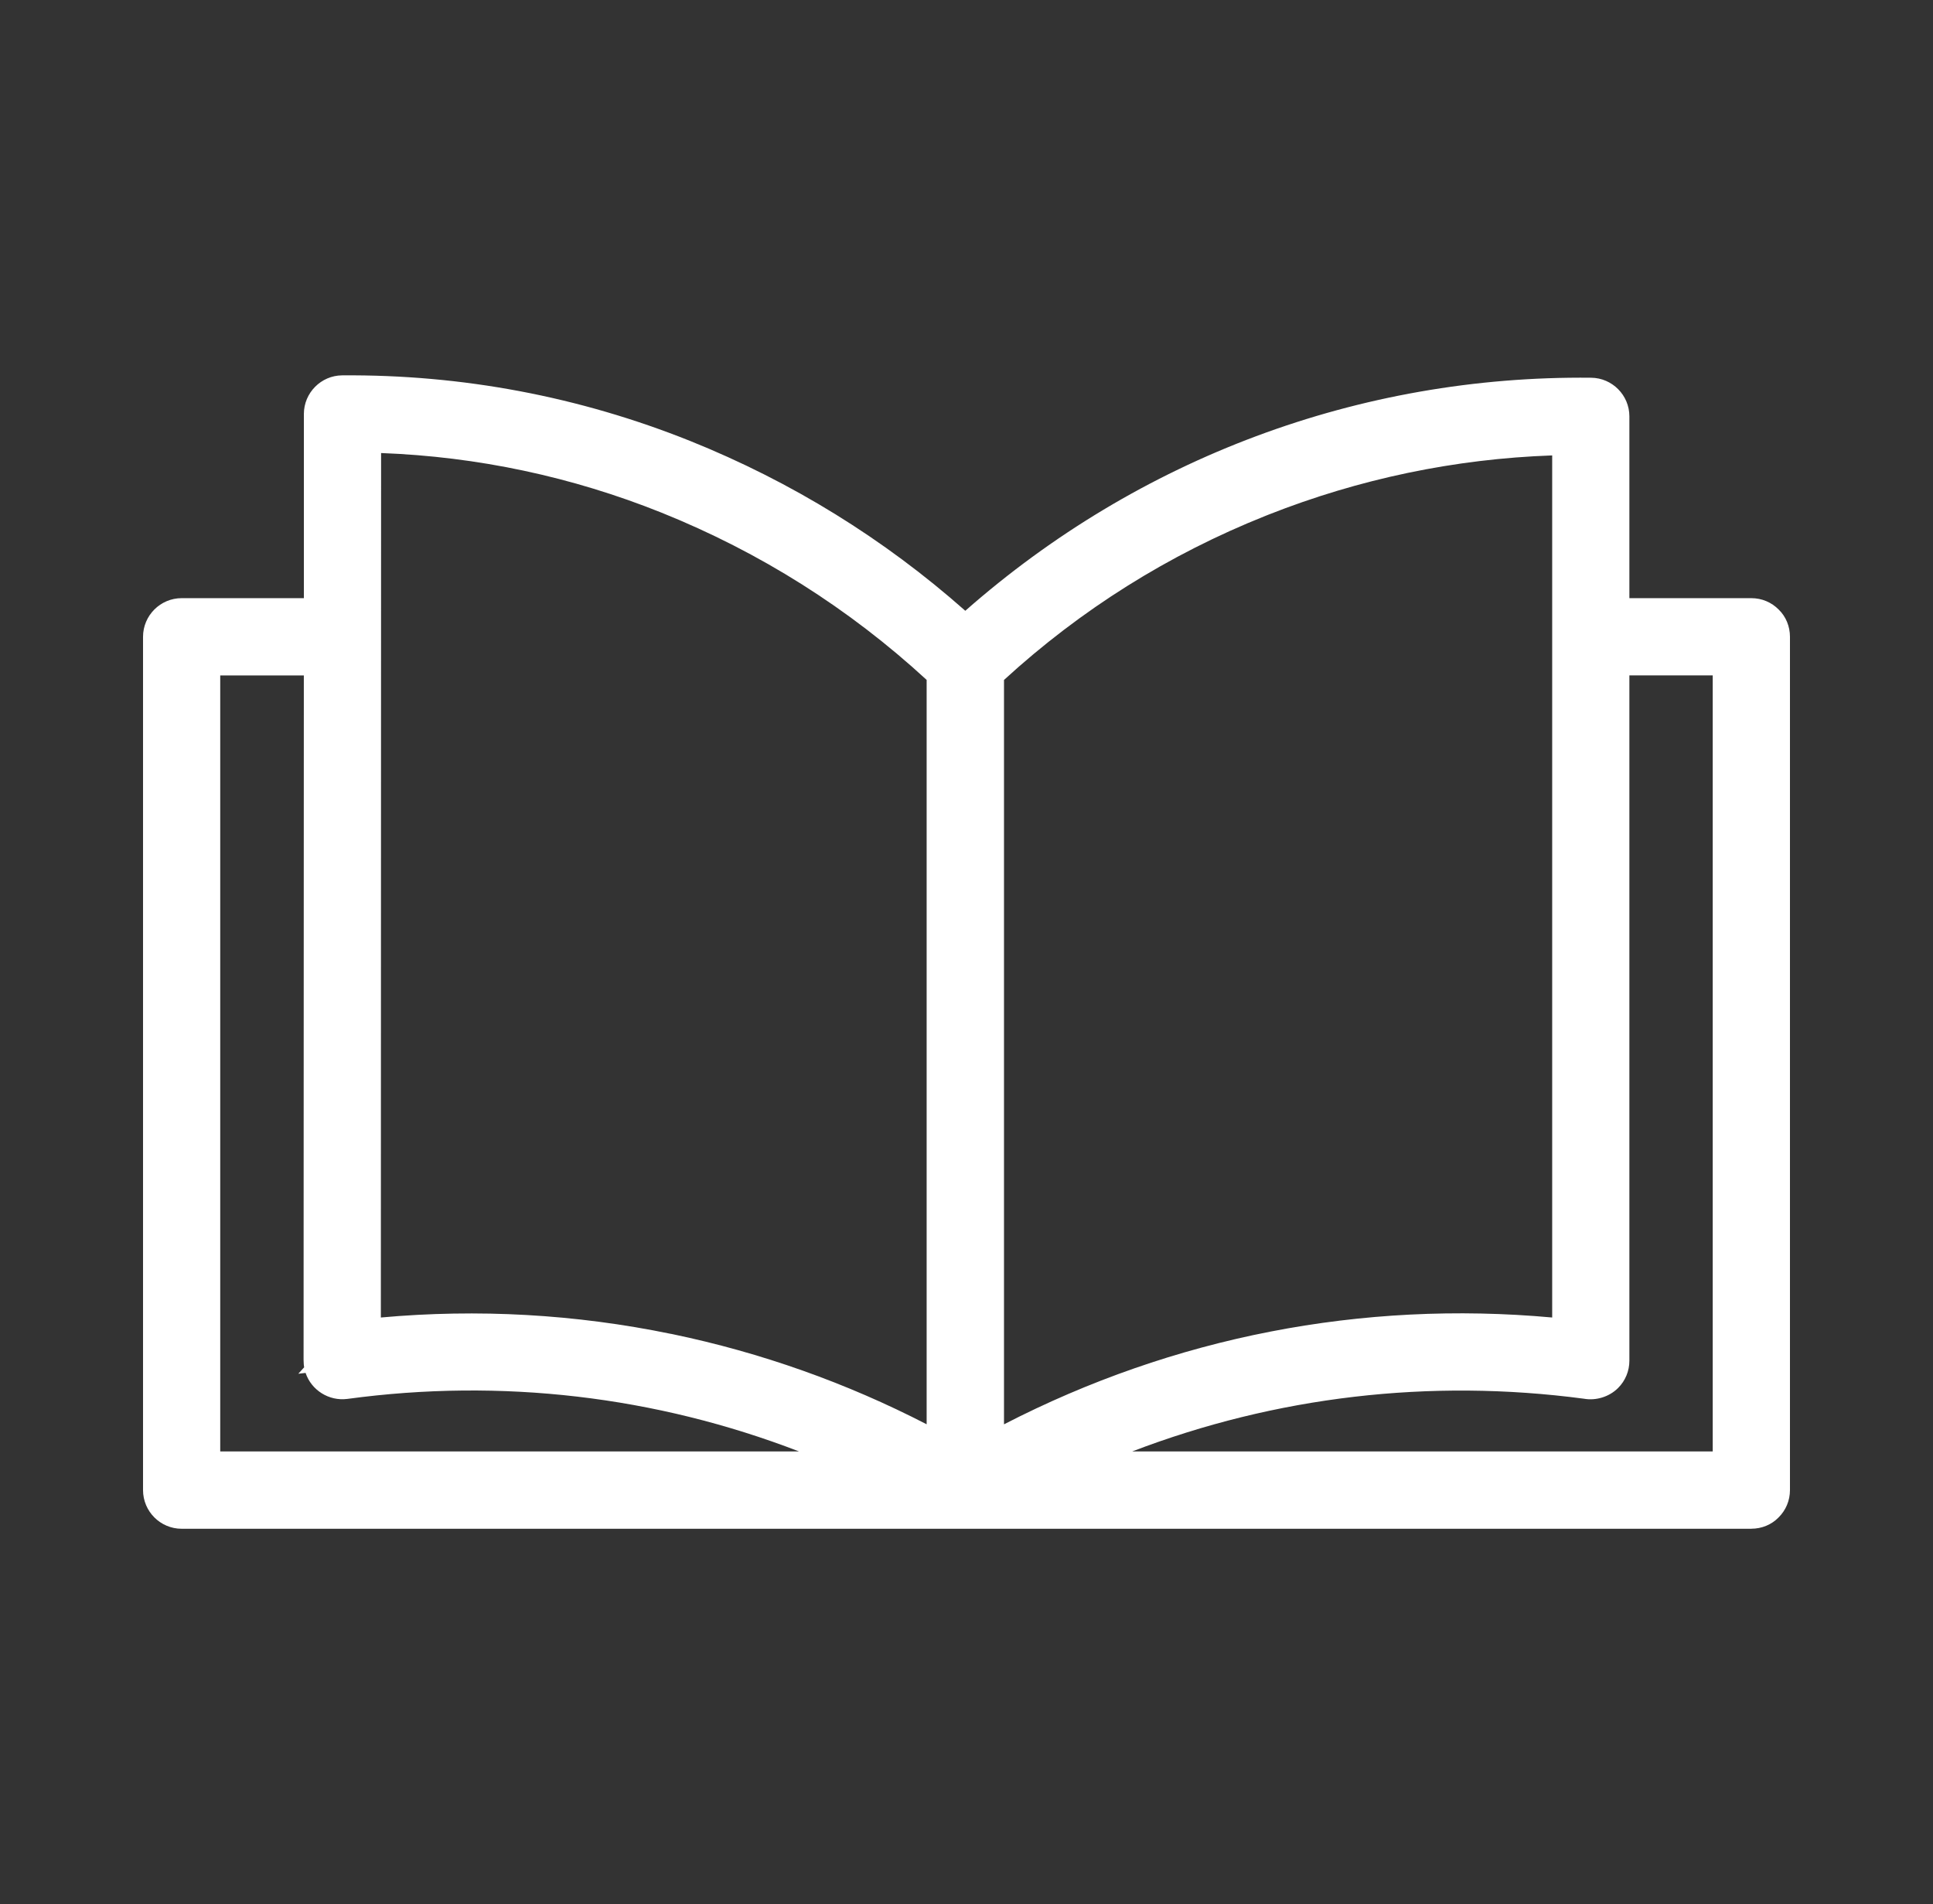 <?xml version="1.0" encoding="UTF-8"?>
<svg id="katman_1" xmlns="http://www.w3.org/2000/svg" version="1.1" viewBox="0 0 894.49 880.94">
  <rect x="0" y="0" width="894.49" height="880.94" fill="#333333" stroke="none"/>
  <!-- Generator: Adobe Illustrator 29.7.1, SVG Export Plug-In . SVG Version: 2.1.1 Build 8)  -->
  <defs>
    <style>
      .st0 {
        fill-rule: evenodd;
      }

      .st0, .st1 {
        fill: #fff;
      }
    </style>
  </defs>
  <path class="st0" d="M743.21,287.53h67.21c1.9,0,3.7.74,5.01,2.09,1.35,1.32,2.09,3.12,2.09,5.01v394.77c0,1.9-.74,3.7-2.09,5.01-1.32,1.35-3.12,2.09-5.01,2.09H84.07c-3.92,0-7.1-3.18-7.1-7.1v-394.77c0-3.92,3.18-7.1,7.1-7.1h67.34v-96.04.03c0-3.89,3.12-7.04,7.01-7.07,53.77-.45,107.1,9.61,157.01,29.6,48.44,19.48,92.92,47.6,131.23,83.06,78.81-72.61,182.34-112.5,289.51-111.57,3.89.03,7.04,3.18,7.04,7.07v94.92ZM803.34,301.7h-60.14v327.82c0,1.9-.74,3.7-2.06,5.01-1.35,1.35-3.15,2.09-5.01,2.09-.51,0-1-.06-1.48-.16-89.62-11.96-180.7,4.05-260.86,45.83h329.55v-380.6ZM91.14,682.3h328.49c-79.94-41.88-170.9-57.89-260.32-45.77-3.89.51-7.46-2.19-7.97-6.07-.03-.42-.06-.84-.06-1.25l.13-327.5h-60.27v380.6ZM308.99,627.81c45.83,9.55,89.87,26.13,130.59,49.24v-367.19c-37.61-35.39-81.51-63.42-129.41-82.67-45.99-18.45-95.05-28.16-144.61-28.64l-.13,422.92-.03.03c47.89-5.62,96.36-3.5,143.54,6.3h.04ZM582.9,228.12c-47.8,18.87-91.61,46.61-129.09,81.74v367.19c83.53-47.22,179.93-66.66,275.23-55.54V199.67c-50.04.42-99.58,10.06-146.12,28.45h-.02Z"/>
  <path class="st1" d="M810.42,707.29H84.07c-9.86,0-17.88-8.02-17.88-17.89v-394.77c0-9.86,8.02-17.89,17.88-17.89h56.55v-85.26c.02-9.75,7.96-17.75,17.71-17.82,55.48-.42,109.63,9.76,161.11,30.38,46.86,18.84,89.62,45.24,127.25,78.54,80.1-70.53,182.41-108.97,289.58-107.82,9.77.08,17.72,8.08,17.72,17.85v84.13h56.43c4.85,0,9.37,1.9,12.73,5.34,3.26,3.18,5.15,7.7,5.15,12.54v394.77c0,4.84-1.9,9.36-5.33,12.72-3.18,3.26-7.7,5.16-12.55,5.16ZM523.92,671.51h268.64v-359.03h-38.57v317.04c0,4.79-1.85,9.27-5.22,12.64-4.18,4.17-10.33,5.95-15.83,4.96-71.3-9.46-142.67-1.03-209.03,24.4ZM101.92,671.51h267.83c-66.34-25.56-137.72-33.96-208.99-24.3-8.62,1.12-16.69-4.09-19.35-12.03l-3.37.39,2.71-2.98c-.04-.24-.08-.48-.11-.72l-.07-.64c-.05-.67-.09-1.35-.09-2.03l.12-316.71h-38.69v359.03ZM464.6,314.57v344.4c78.49-40.45,165.59-57.44,253.67-49.42V210.7c-45.13,1.6-89.27,10.82-131.38,27.45l-1.28.51c-44.8,17.86-85.48,43.38-121.01,75.92ZM310.5,617.11l.69.14c41.04,8.55,80.52,22.55,117.61,41.7v-344.39c-35.95-33.08-77.19-59.09-122.64-77.36-41.54-16.66-85.16-25.93-129.81-27.6l-.11,399.95c44.93-4.07,90.05-1.54,134.27,7.58Z"/>
</svg>